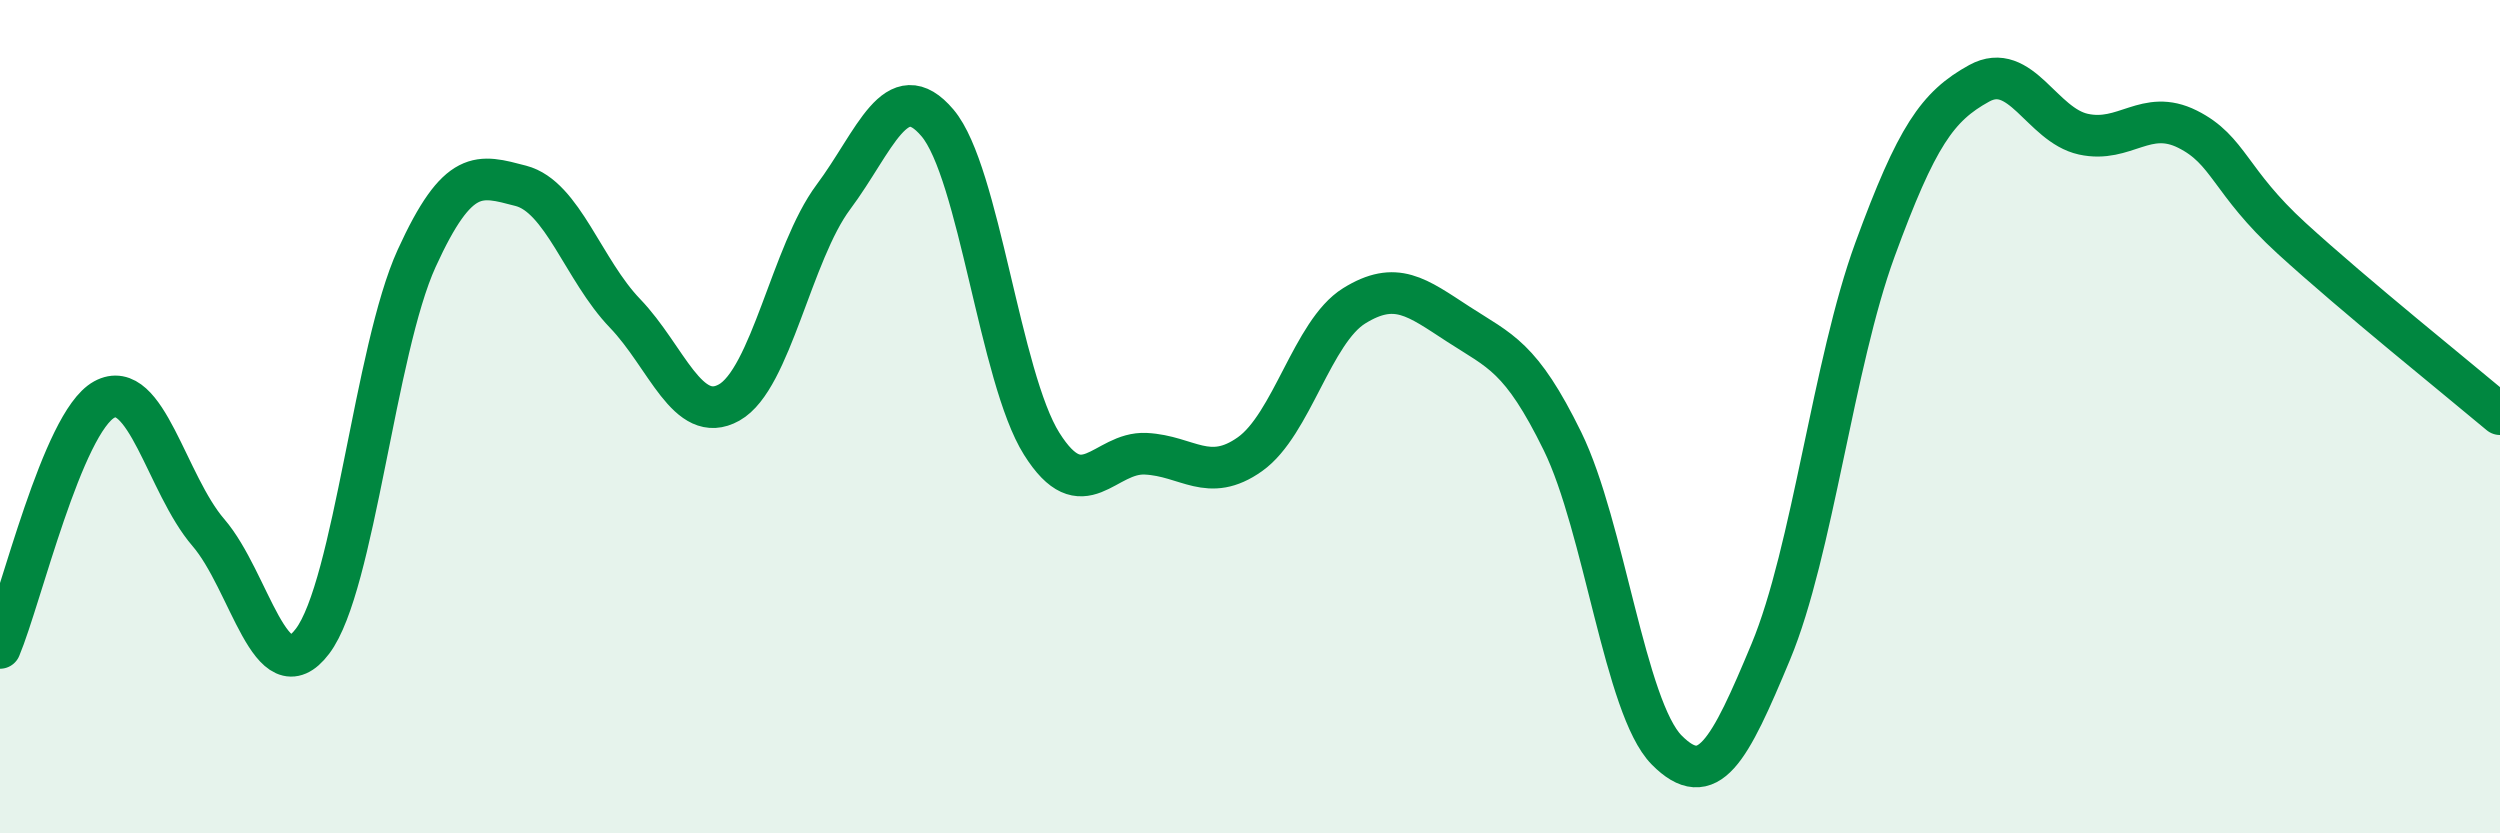 
    <svg width="60" height="20" viewBox="0 0 60 20" xmlns="http://www.w3.org/2000/svg">
      <path
        d="M 0,15.55 C 0.5,14.36 1.5,10.14 2.5,9.59 C 3.5,9.04 4,11.62 5,12.78 C 6,13.94 6.5,16.71 7.5,15.39 C 8.5,14.07 9,8.39 10,6.2 C 11,4.01 11.5,4.2 12.5,4.46 C 13.5,4.72 14,6.48 15,7.52 C 16,8.56 16.5,10.22 17.5,9.66 C 18.5,9.1 19,6.07 20,4.73 C 21,3.39 21.5,1.77 22.5,2.95 C 23.5,4.13 24,9.06 25,10.65 C 26,12.24 26.5,10.84 27.5,10.89 C 28.5,10.94 29,11.61 30,10.9 C 31,10.19 31.5,7.96 32.5,7.34 C 33.5,6.72 34,7.13 35,7.78 C 36,8.43 36.5,8.55 37.5,10.59 C 38.5,12.63 39,16.99 40,18 C 41,19.01 41.5,18.04 42.5,15.64 C 43.5,13.24 44,8.72 45,5.99 C 46,3.26 46.5,2.55 47.5,2 C 48.5,1.45 49,3 50,3.22 C 51,3.44 51.5,2.6 52.5,3.1 C 53.5,3.6 53.5,4.35 55,5.72 C 56.5,7.09 59,9.1 60,9.94L60 20L0 20Z"
        fill="#008740"
        opacity="0.1"
        stroke-linecap="round"
        stroke-linejoin="round"
      />
      <path
        d="M 0,15.55 C 0.5,14.36 1.5,10.14 2.5,9.59 C 3.5,9.04 4,11.62 5,12.78 C 6,13.94 6.5,16.71 7.5,15.39 C 8.5,14.07 9,8.39 10,6.2 C 11,4.01 11.5,4.2 12.5,4.46 C 13.5,4.72 14,6.48 15,7.52 C 16,8.56 16.5,10.22 17.5,9.66 C 18.5,9.1 19,6.07 20,4.73 C 21,3.39 21.5,1.77 22.5,2.95 C 23.5,4.13 24,9.06 25,10.65 C 26,12.24 26.5,10.84 27.5,10.89 C 28.5,10.94 29,11.61 30,10.9 C 31,10.19 31.5,7.96 32.5,7.34 C 33.5,6.72 34,7.13 35,7.78 C 36,8.43 36.5,8.55 37.5,10.59 C 38.5,12.63 39,16.99 40,18 C 41,19.01 41.5,18.04 42.5,15.64 C 43.5,13.24 44,8.72 45,5.99 C 46,3.26 46.5,2.55 47.5,2 C 48.5,1.45 49,3 50,3.22 C 51,3.44 51.5,2.6 52.5,3.1 C 53.5,3.6 53.5,4.35 55,5.72 C 56.5,7.09 59,9.1 60,9.94"
        stroke="#008740"
        stroke-width="1"
        fill="none"
        stroke-linecap="round"
        stroke-linejoin="round"
      />
    </svg>
  